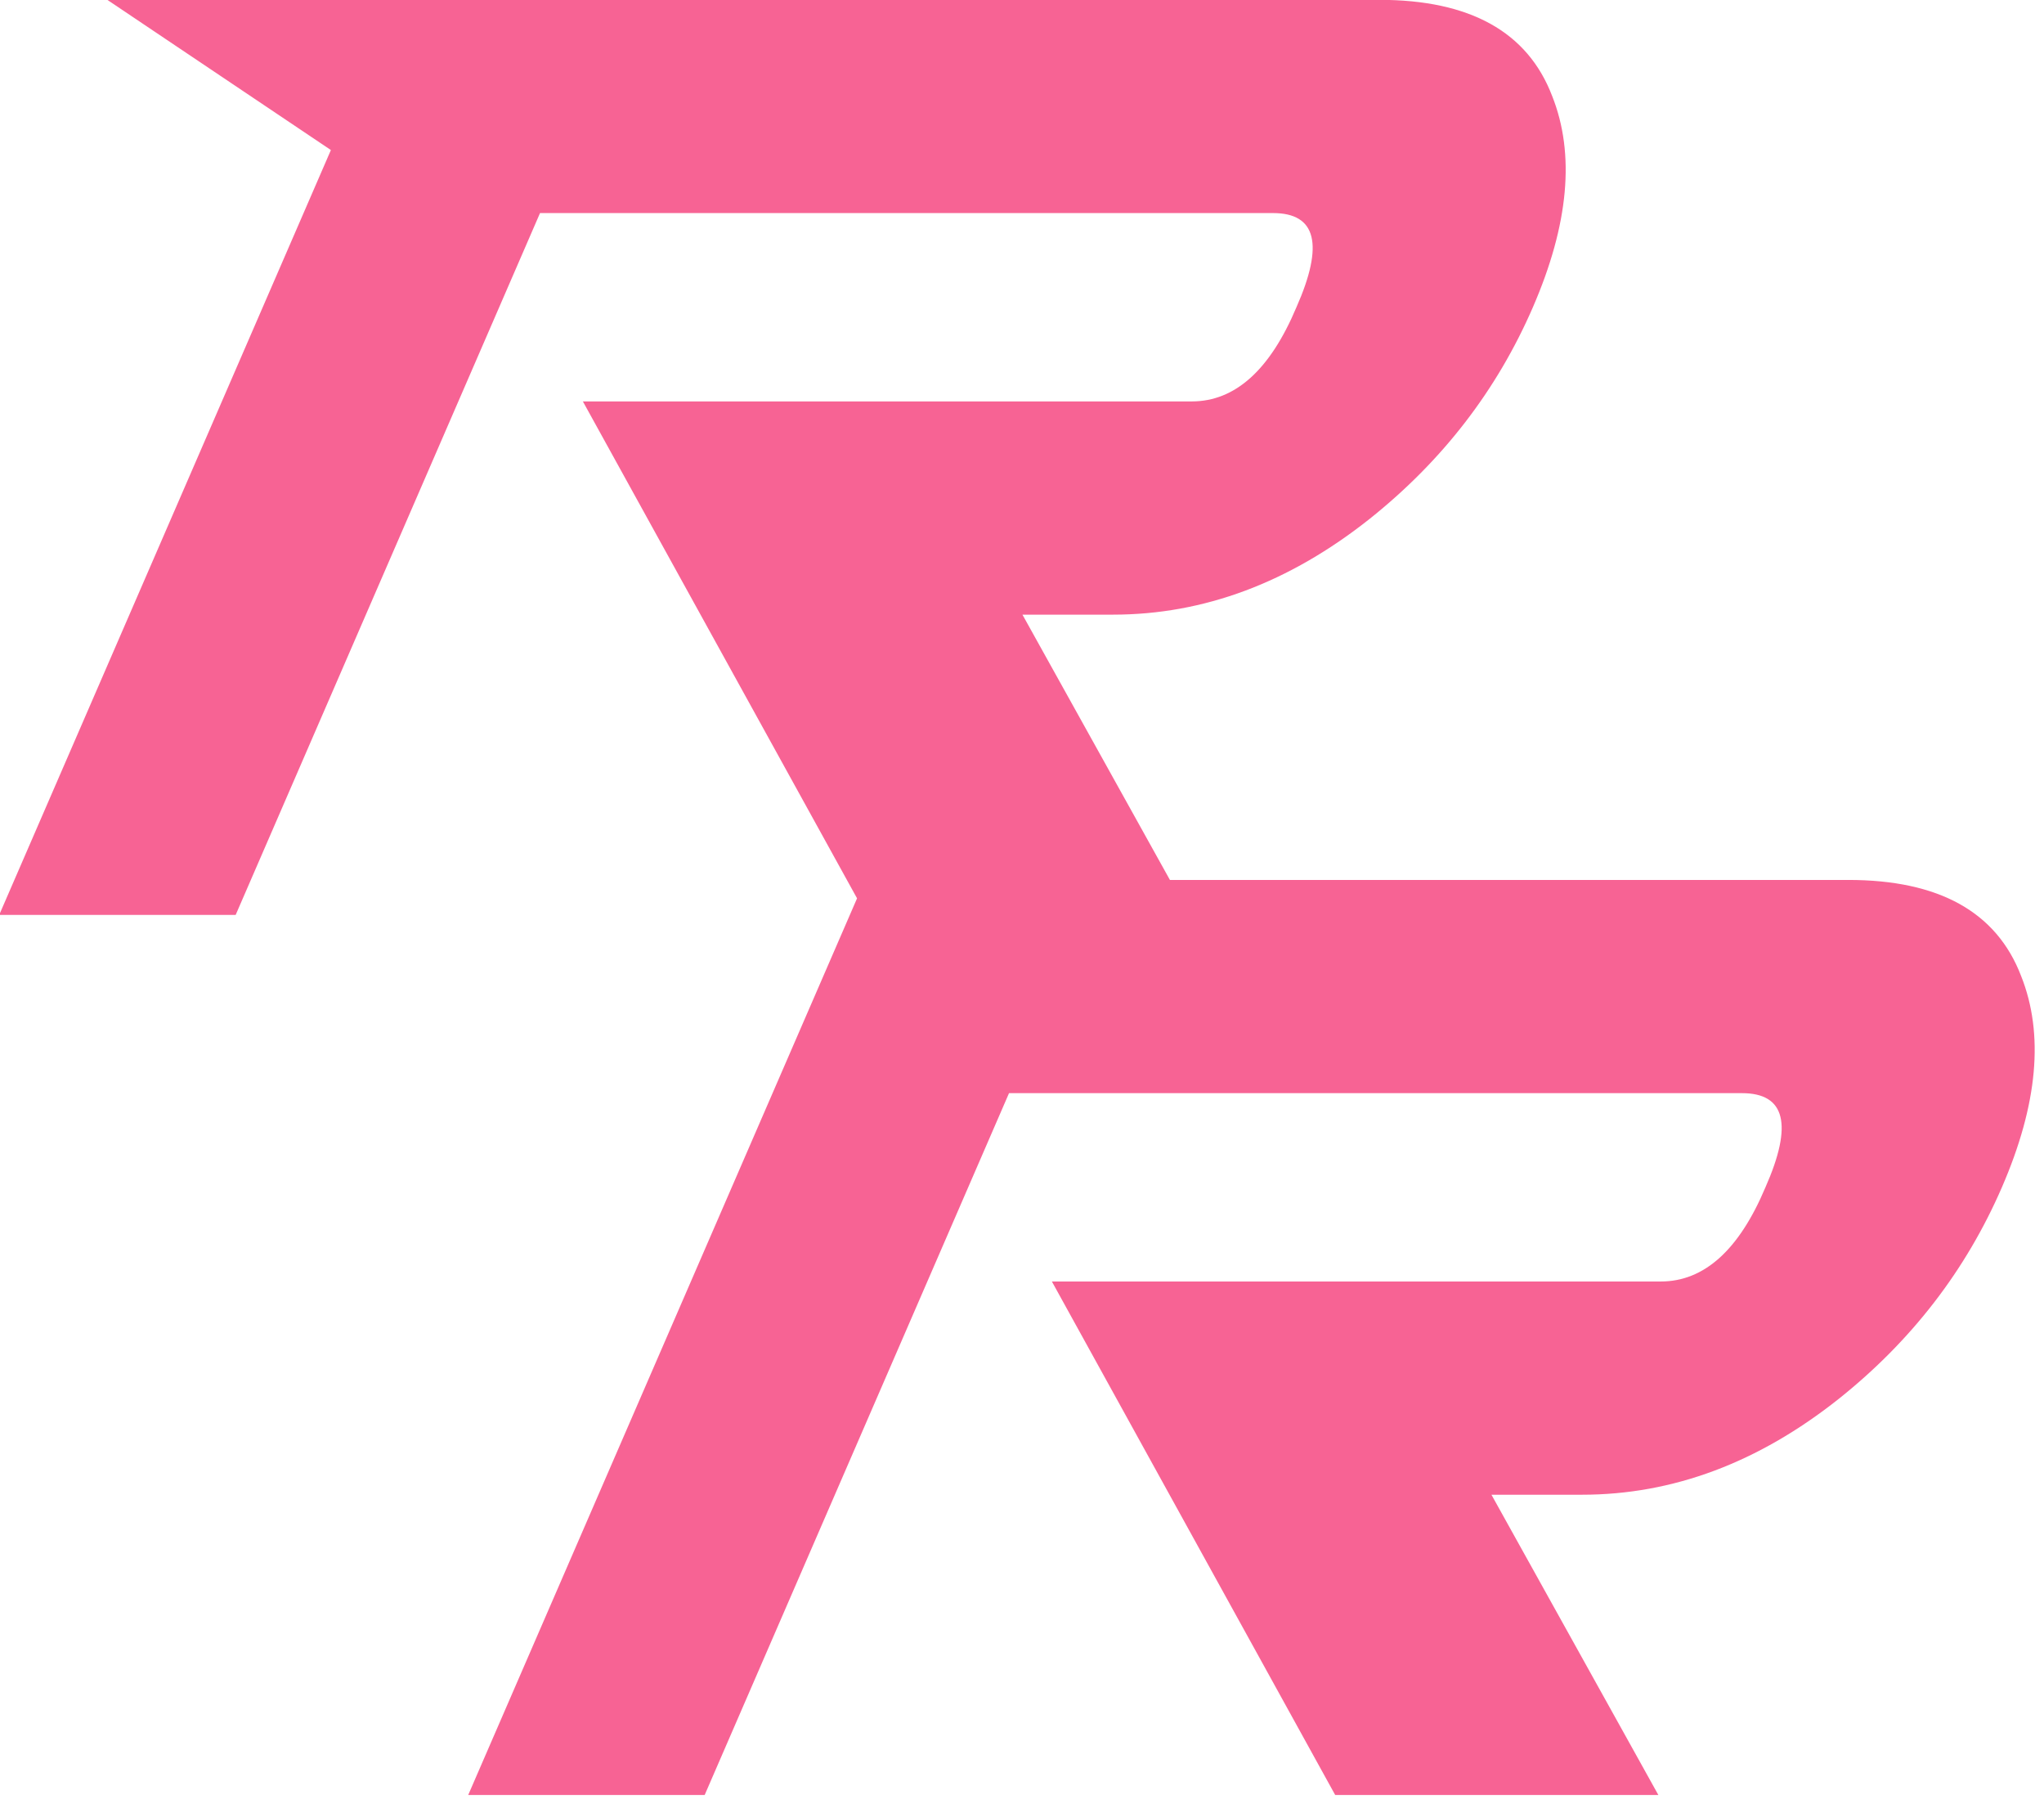 <?xml version="1.0" encoding="UTF-8" standalone="no"?>
<!DOCTYPE svg PUBLIC "-//W3C//DTD SVG 1.1//EN" "http://www.w3.org/Graphics/SVG/1.1/DTD/svg11.dtd">
<svg width="100%" height="100%" viewBox="0 0 139 123" version="1.1" xmlns="http://www.w3.org/2000/svg" xmlns:xlink="http://www.w3.org/1999/xlink" xml:space="preserve" xmlns:serif="http://www.serif.com/" style="fill-rule:evenodd;clip-rule:evenodd;stroke-linejoin:round;stroke-miterlimit:2;">
    <g id="Layer-1" serif:id="Layer 1">
    </g>
    <g id="Layer-3" serif:id="Layer 3" transform="matrix(1,0,0,1,-1572.8,-1035.58)">
        <g id="text93013">
        </g>
        <g id="g4731-36" transform="matrix(1,0,0,1,-43.53,581.657)">
            <g id="text25947-8-1-3-2" transform="matrix(1.005,0,-0.192,0.906,1520.5,293.54)">
                <g id="g2086-5-9-6-7">
                    <g id="Layer-11" serif:id="Layer 1">
                        <g id="g6645-0-5-8-1-5">
                            <g id="Layer-12" serif:id="Layer 1">
                                <g id="text25947-8-1-3-21" serif:id="text25947-8-1-3-2">
                                    <path id="path1019-9-0-6-7" d="M267.12,311.721L245.253,311.721L218.72,273.187L259.92,273.187C262.853,273.187 264.764,270.832 265.653,266.121C266.631,261.41 265.653,259.054 262.72,259.054L213.12,259.054L202.587,311.721L186.587,311.721L200.32,243.054L266.853,243.054C272.987,243.054 277.342,245.454 279.92,250.254C282.32,254.61 282.898,259.899 281.653,266.121C280.409,272.343 277.742,277.632 273.653,281.987C269.12,286.787 263.787,289.187 257.653,289.187L251.52,289.187L267.12,311.721ZM222.768,245.679L200.901,245.679L174.368,207.146L215.568,207.146C218.501,207.146 220.413,204.79 221.301,200.079C222.279,195.368 221.301,193.012 218.368,193.012L168.768,193.012L158.235,245.679L142.235,245.679L155.968,177.012L222.501,177.012C228.635,177.012 232.99,179.412 235.568,184.212C237.968,188.568 238.546,193.857 237.301,200.079C236.057,206.301 233.39,211.59 229.301,215.946C224.768,220.746 219.435,223.146 213.301,223.146L207.168,223.146L222.768,245.679Z" style="fill:rgb(247,99,148);fill-rule:nonzero;"/>
                                </g>
                            </g>
                        </g>
                    </g>
                </g>
            </g>
            <path id="path2982-6" d="M1623.64,453.922L1639.54,464.6L1623.64,453.922L1651.32,453.922L1639.54,464.6L1623.64,453.922Z" style="fill:rgb(247,99,148);fill-rule:nonzero;"/>
        </g>
    </g>
</svg>
